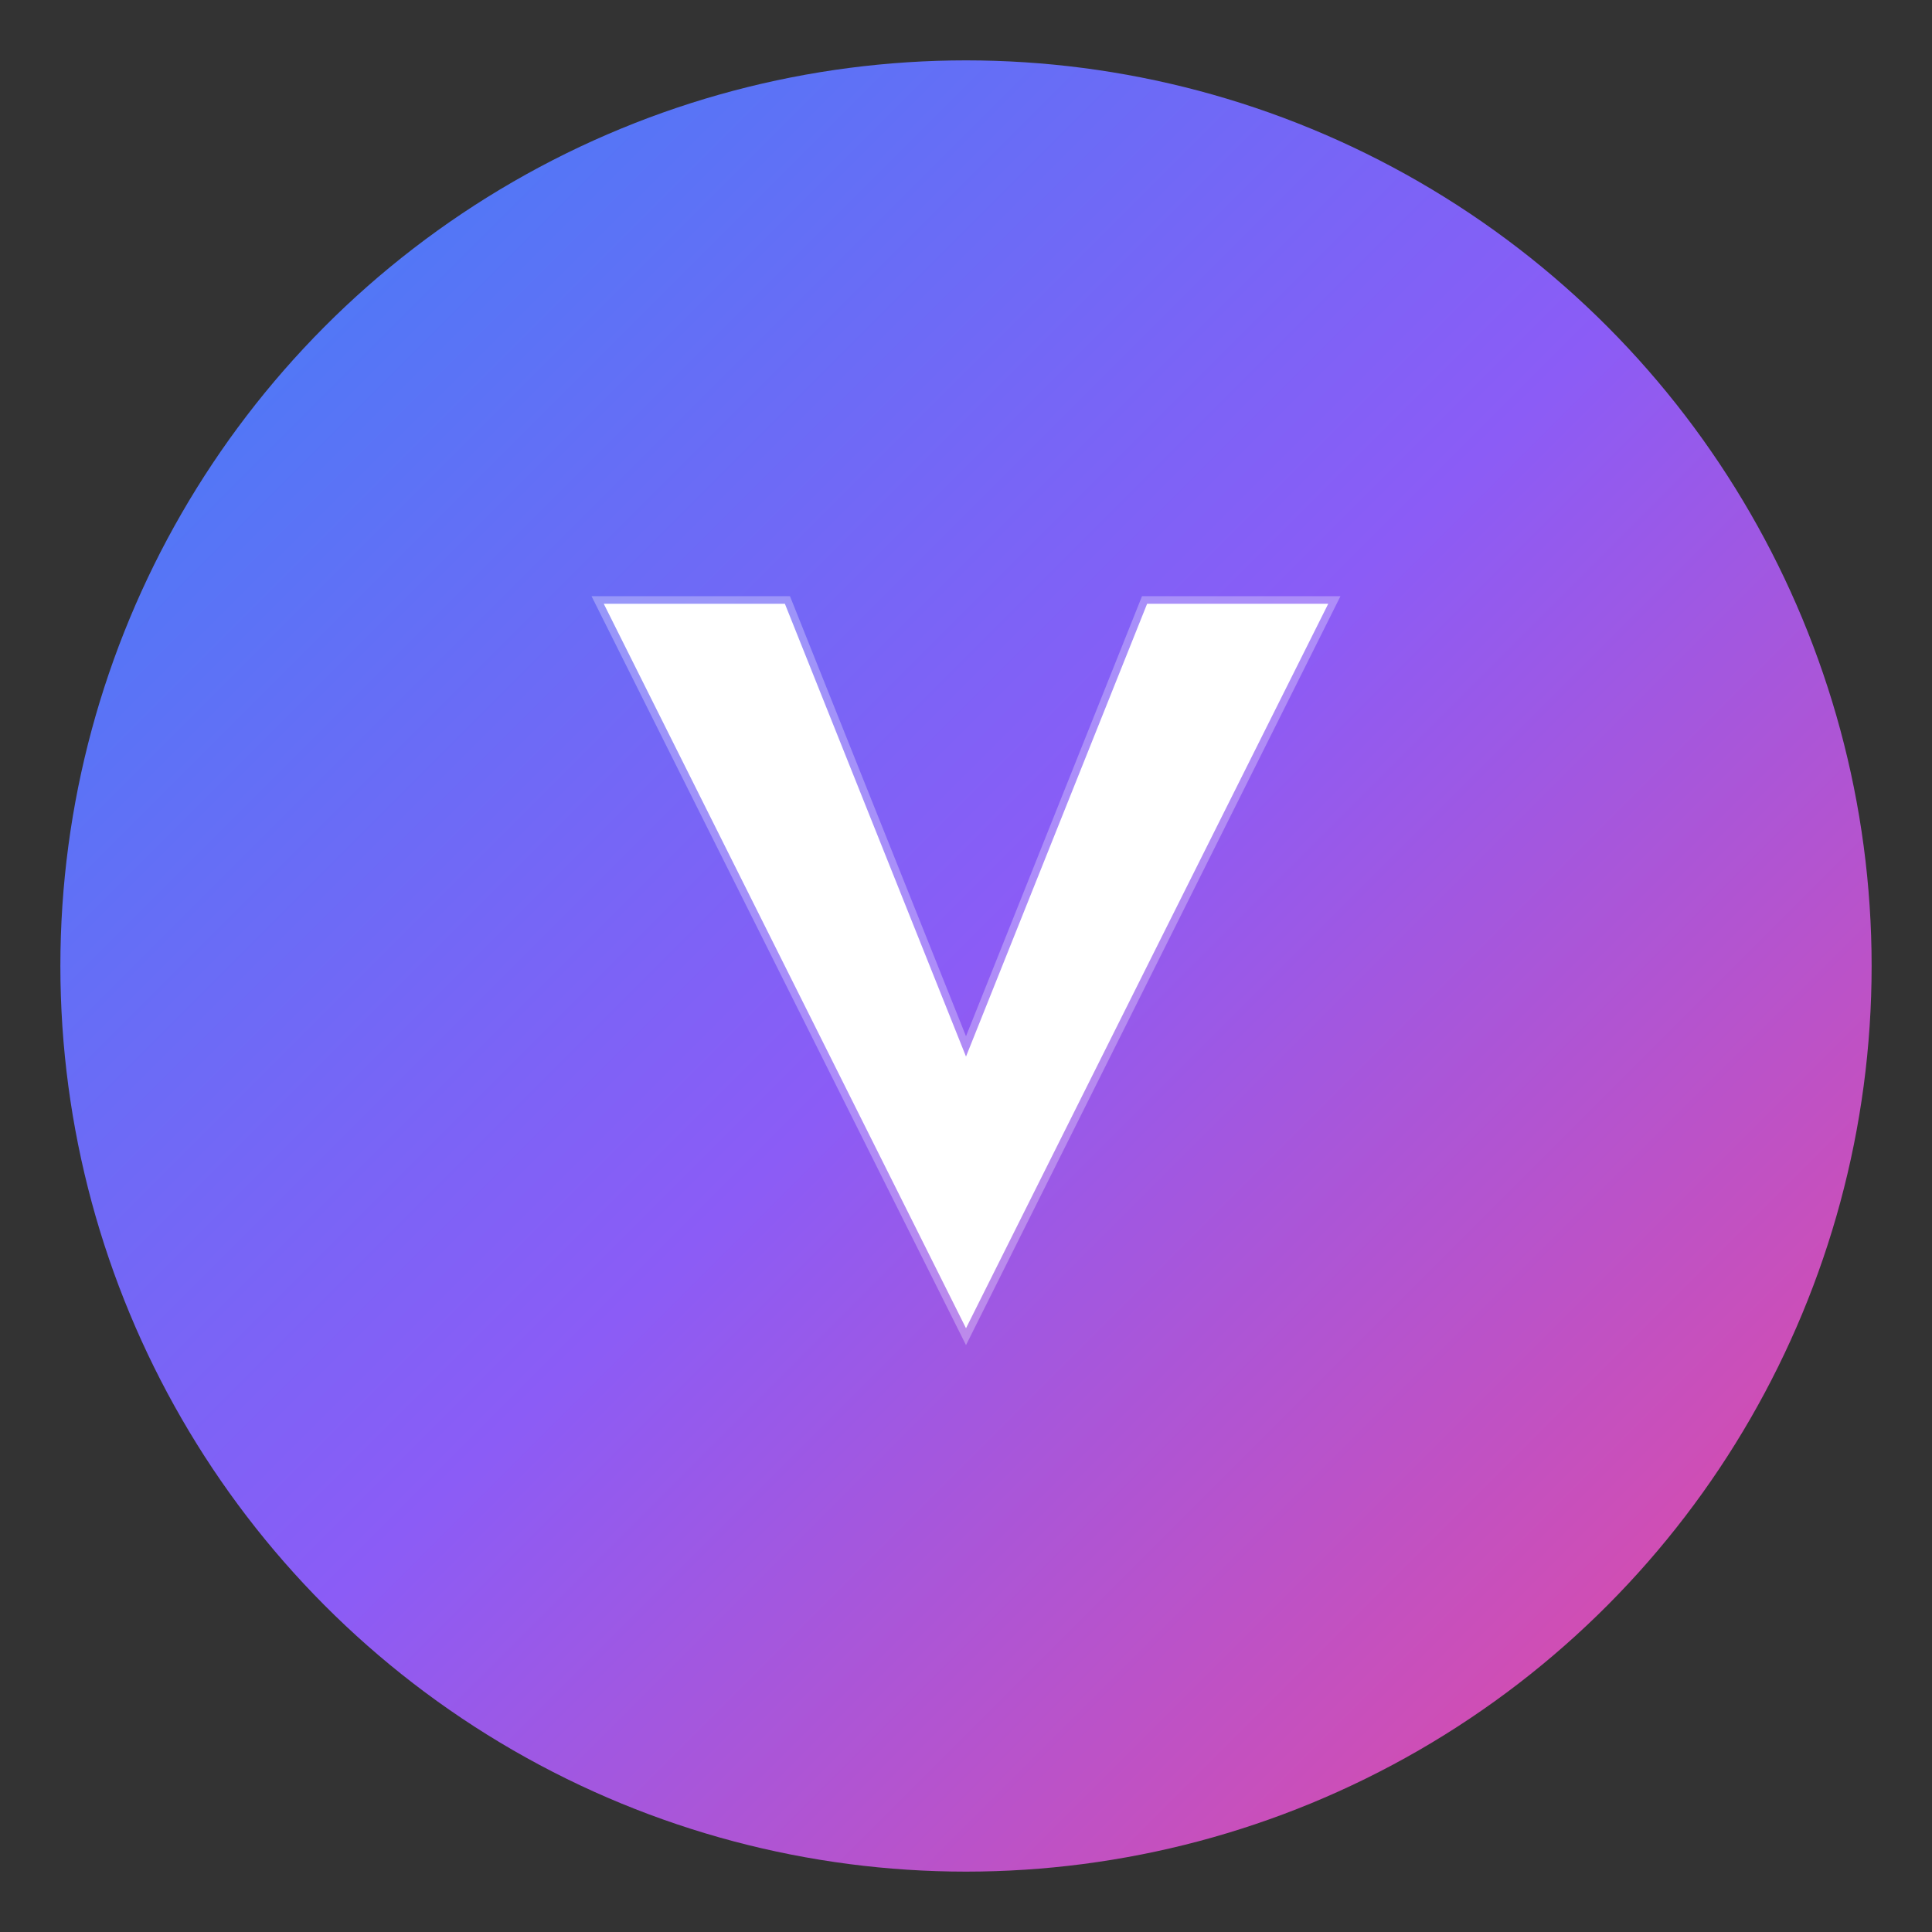 <svg xmlns="http://www.w3.org/2000/svg" viewBox="0 0 32 32" width="32" height="32">
  <rect x="0" y="0" width="32" height="32" fill="#333333" stroke="none"/>
  <defs>
    <linearGradient id="circleGradient32" x1="0%" y1="0%" x2="100%" y2="100%">
      <stop offset="0%" style="stop-color:#3b82f6;stop-opacity:1" />
      <stop offset="50%" style="stop-color:#8b5cf6;stop-opacity:1" />
      <stop offset="100%" style="stop-color:#ec4899;stop-opacity:1" />
    </linearGradient>
  </defs>
  
  <!-- Circle background -->
  <circle cx="16" cy="16" r="15" fill="url(#circleGradient32)"/>
  
  <!-- Letter V -->
  <path d="M10 10 L16 22 L22 10 L19 10 L16 17.5 L13 10 Z" 
        fill="white" 
        stroke="rgba(255,255,255,0.3)" 
        stroke-width="0.25"/>
</svg>
